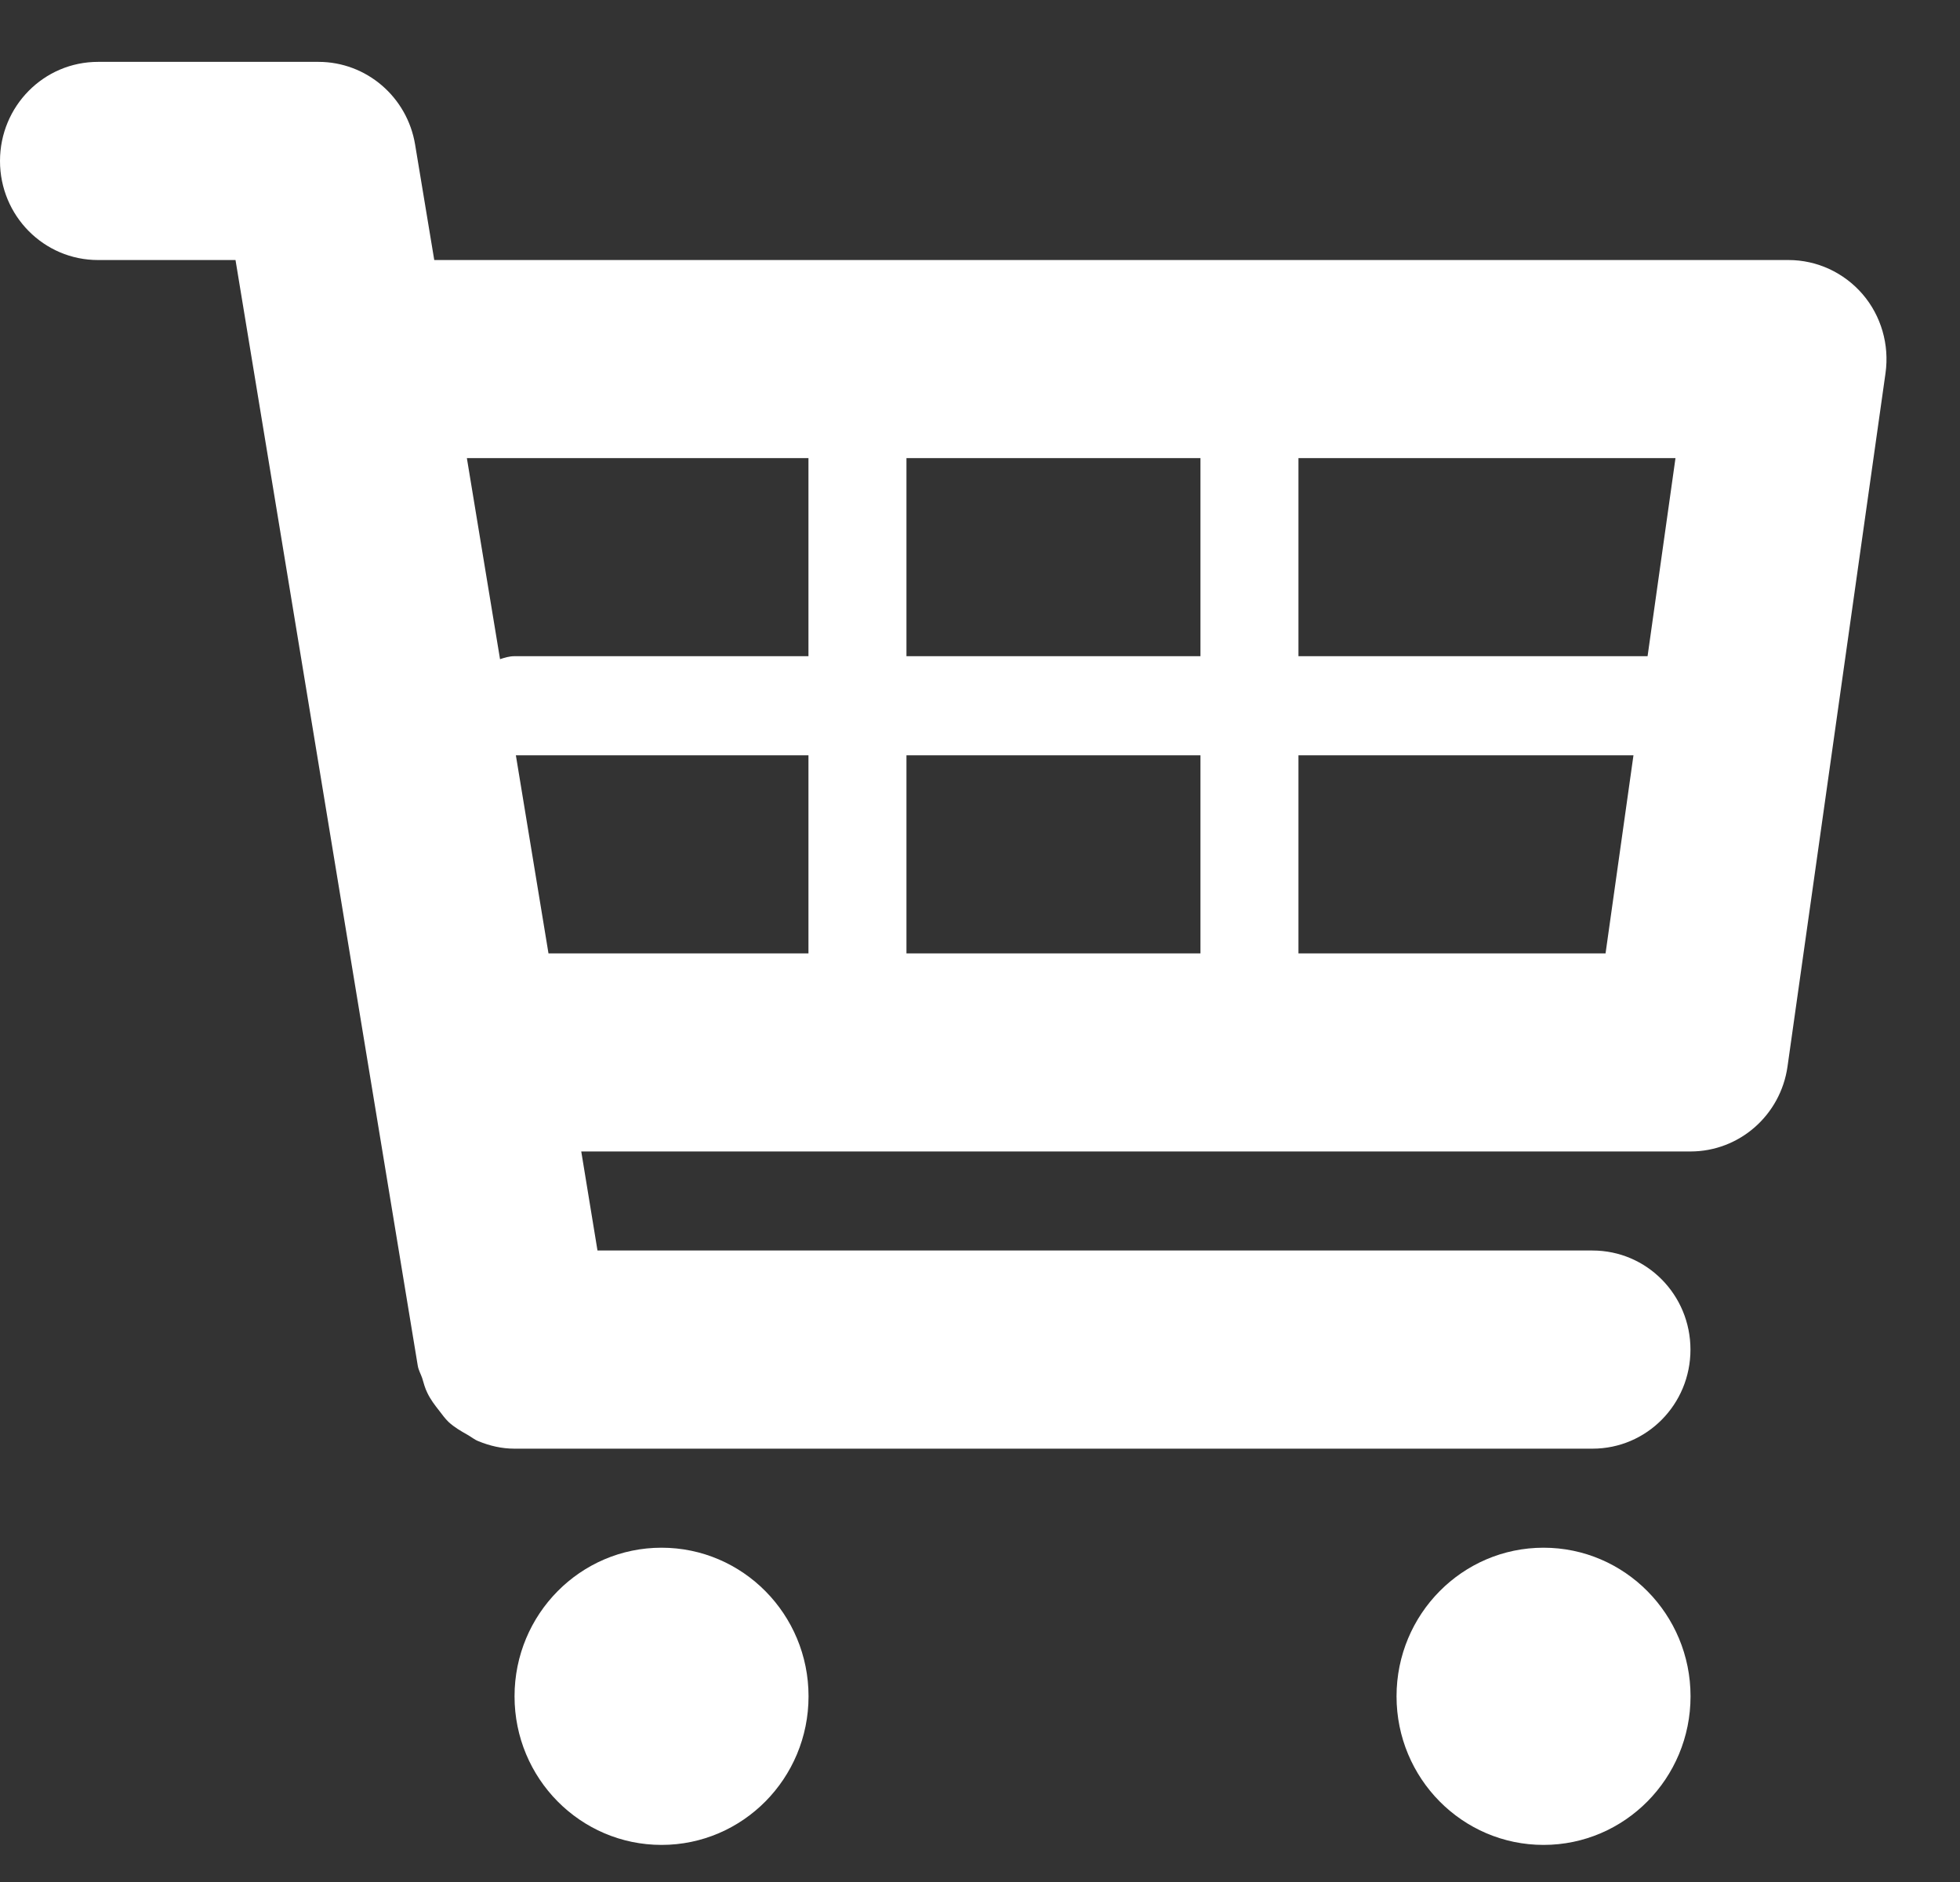 <?xml version="1.0" encoding="UTF-8" standalone="no"?>
<svg width="25px" height="24px" viewBox="0 0 25 24" version="1.1" xmlns="http://www.w3.org/2000/svg" xmlns:xlink="http://www.w3.org/1999/xlink">
    <rect x="0" y="0" width="25" height="24" fill="#333333" stroke="none"/>
    <!-- Generator: Sketch 46.2 (44496) - http://www.bohemiancoding.com/sketch -->
    <title>shopping-cart</title>
    <desc>Created with Sketch.</desc>
    <defs></defs>
    <g id="Symbols" stroke="none" stroke-width="1" fill="none" fill-rule="evenodd">
        <g id="Mainmenu" transform="translate(-929, -69)" fill-rule="nonzero" fill="#FFFFFF">
            <g id="Group-8" transform="translate(896, 40)">
                <g id="shopping-cart" transform="translate(33, 29)">
                    <path d="M23.758,3.752 C23.519,3.475 23.175,3.316 22.812,3.316 L5.539,3.316 L5.295,1.845 C5.195,1.237 4.674,0.789 4.062,0.789 L1.25,0.789 C0.559,0.789 0,1.354 0,2.053 C0,2.751 0.559,3.316 1.25,3.316 L3.004,3.316 L5.329,17.418 C5.339,17.475 5.367,17.521 5.385,17.574 C5.405,17.641 5.421,17.704 5.452,17.765 C5.492,17.848 5.546,17.919 5.603,17.991 C5.641,18.04 5.676,18.09 5.721,18.133 C5.794,18.201 5.878,18.249 5.963,18.297 C6.01,18.323 6.051,18.359 6.103,18.379 C6.247,18.438 6.4,18.474 6.561,18.474 C6.562,18.474 20.312,18.474 20.312,18.474 C21.004,18.474 21.562,17.909 21.562,17.211 C21.562,16.512 21.004,15.947 20.312,15.947 L7.621,15.947 L7.414,14.684 L21.562,14.684 C22.185,14.684 22.712,14.222 22.8,13.6 L24.05,4.758 C24.101,4.395 23.994,4.027 23.758,3.752 Z M21.371,5.842 L21.015,8.368 L16.562,8.368 L16.562,5.842 L21.371,5.842 Z M15.312,5.842 L15.312,8.368 L11.562,8.368 L11.562,5.842 L15.312,5.842 Z M15.312,9.632 L15.312,12.158 L11.562,12.158 L11.562,9.632 L15.312,9.632 Z M10.312,5.842 L10.312,8.368 L6.562,8.368 C6.496,8.368 6.436,8.387 6.378,8.406 L5.955,5.842 L10.312,5.842 Z M6.58,9.632 L10.312,9.632 L10.312,12.158 L6.996,12.158 L6.58,9.632 Z M16.562,12.158 L16.562,9.632 L20.835,9.632 L20.479,12.158 L16.562,12.158 Z" id="Shape"></path>
                    <ellipse id="Oval" cx="8.438" cy="21.632" rx="1.875" ry="1.895"></ellipse>
                    <ellipse id="Oval" cx="19.688" cy="21.632" rx="1.875" ry="1.895"></ellipse>
                </g>
            </g>
        </g>
    </g>
</svg>
